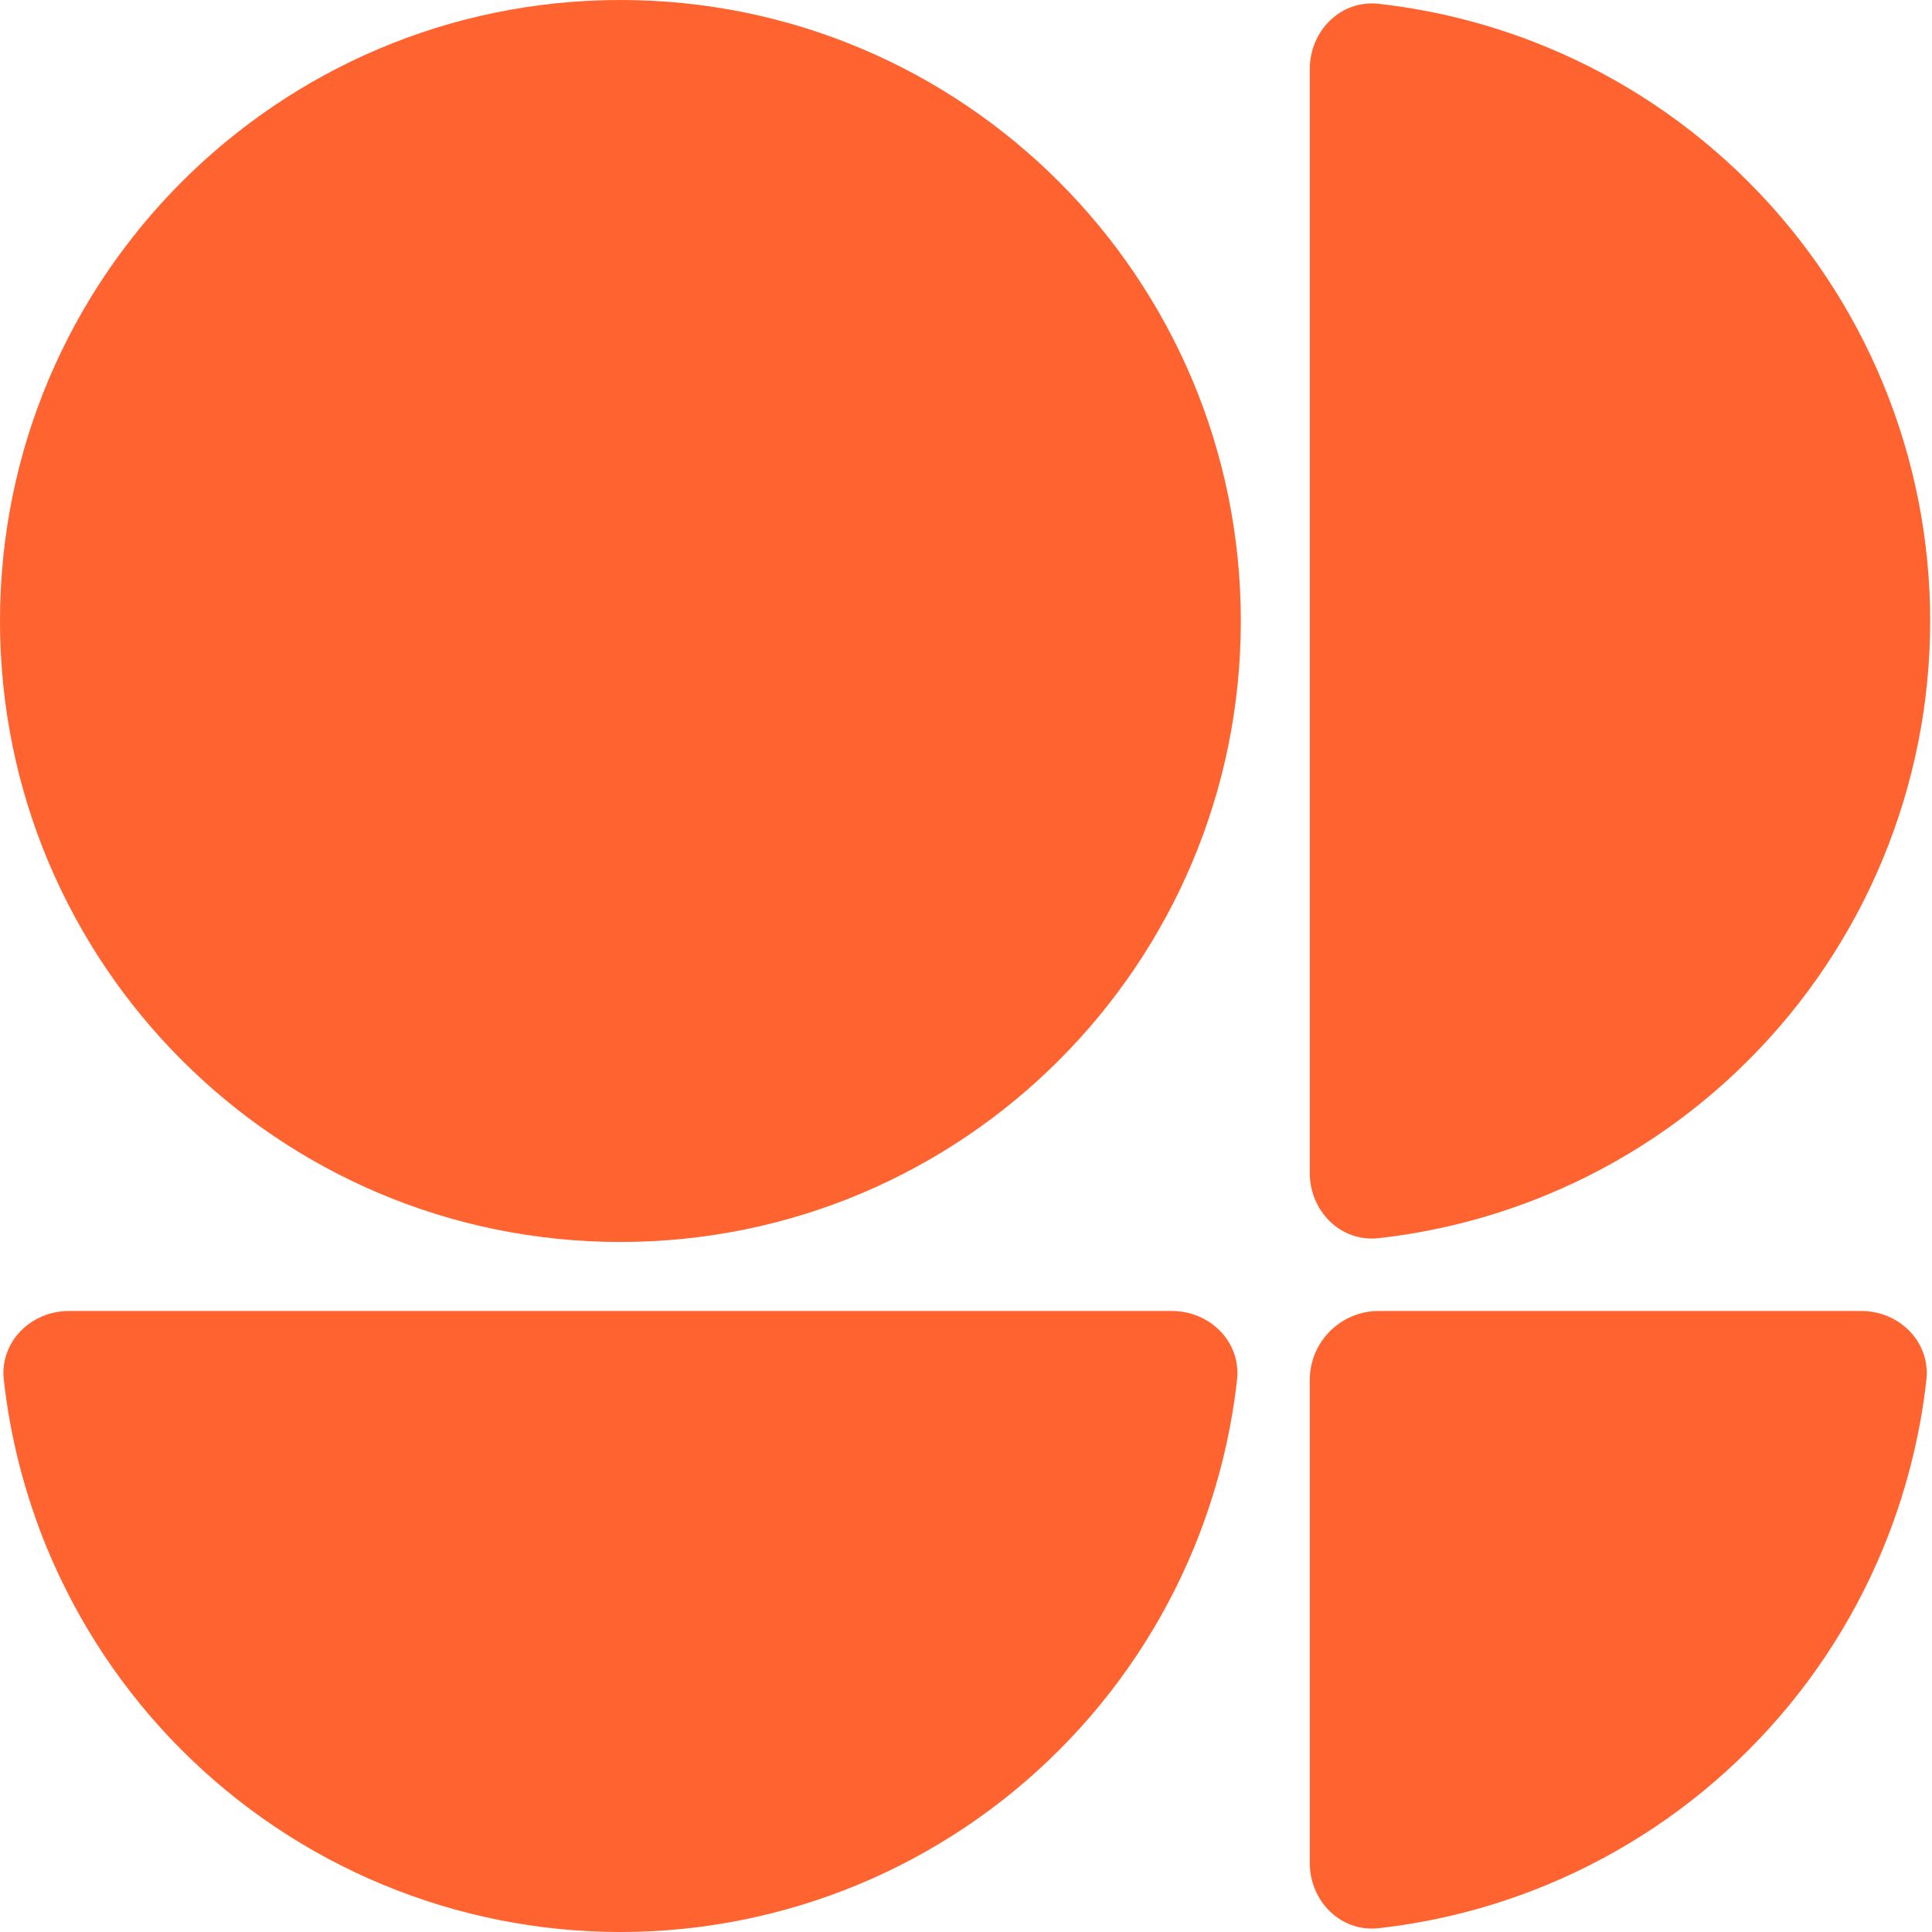 <svg width="32" height="32" viewBox="0 0 32 32" fill="none" xmlns="http://www.w3.org/2000/svg">
<path d="M20.552 10.286C20.552 15.966 15.951 20.571 10.276 20.571C4.601 20.571 0 15.966 0 10.286C0 4.605 4.601 0 10.276 0C15.951 0 20.552 4.605 20.552 10.286Z" fill="#FF632F"/>
<path d="M0.063 22.855C-0.007 22.227 0.511 21.714 1.142 21.714H19.41C20.041 21.714 20.559 22.227 20.489 22.855C20.382 23.814 20.14 24.755 19.77 25.651C19.254 26.898 18.497 28.032 17.542 28.987C16.588 29.942 15.455 30.7 14.209 31.217C12.962 31.734 11.626 32 10.276 32C8.927 32 7.59 31.734 6.344 31.217C5.097 30.7 3.964 29.942 3.01 28.987C2.056 28.032 1.299 26.898 0.782 25.651C0.412 24.755 0.17 23.814 0.063 22.855Z" fill="#FF632F"/>
<path d="M21.694 30.857C21.694 31.488 22.207 32.007 22.834 31.937C23.792 31.83 24.732 31.588 25.627 31.217C26.873 30.7 28.006 29.942 28.96 28.987C29.915 28.032 30.672 26.898 31.188 25.651C31.558 24.755 31.8 23.814 31.907 22.855C31.977 22.227 31.459 21.714 30.828 21.714H22.836C22.205 21.714 21.694 22.226 21.694 22.857V30.857Z" fill="#FF632F"/>
<path d="M22.834 20.508C22.207 20.578 21.694 20.06 21.694 19.429V1.143C21.694 0.512 22.207 -0.007 22.834 0.063C23.792 0.17 24.732 0.412 25.627 0.783C26.873 1.3 28.006 2.058 28.96 3.013C29.915 3.968 30.672 5.102 31.188 6.35C31.704 7.597 31.97 8.935 31.97 10.286C31.97 11.636 31.704 12.974 31.188 14.222C30.672 15.47 29.915 16.604 28.96 17.559C28.006 18.514 26.873 19.272 25.627 19.788C24.732 20.159 23.792 20.401 22.834 20.508Z" fill="#FF632F"/>
</svg>
